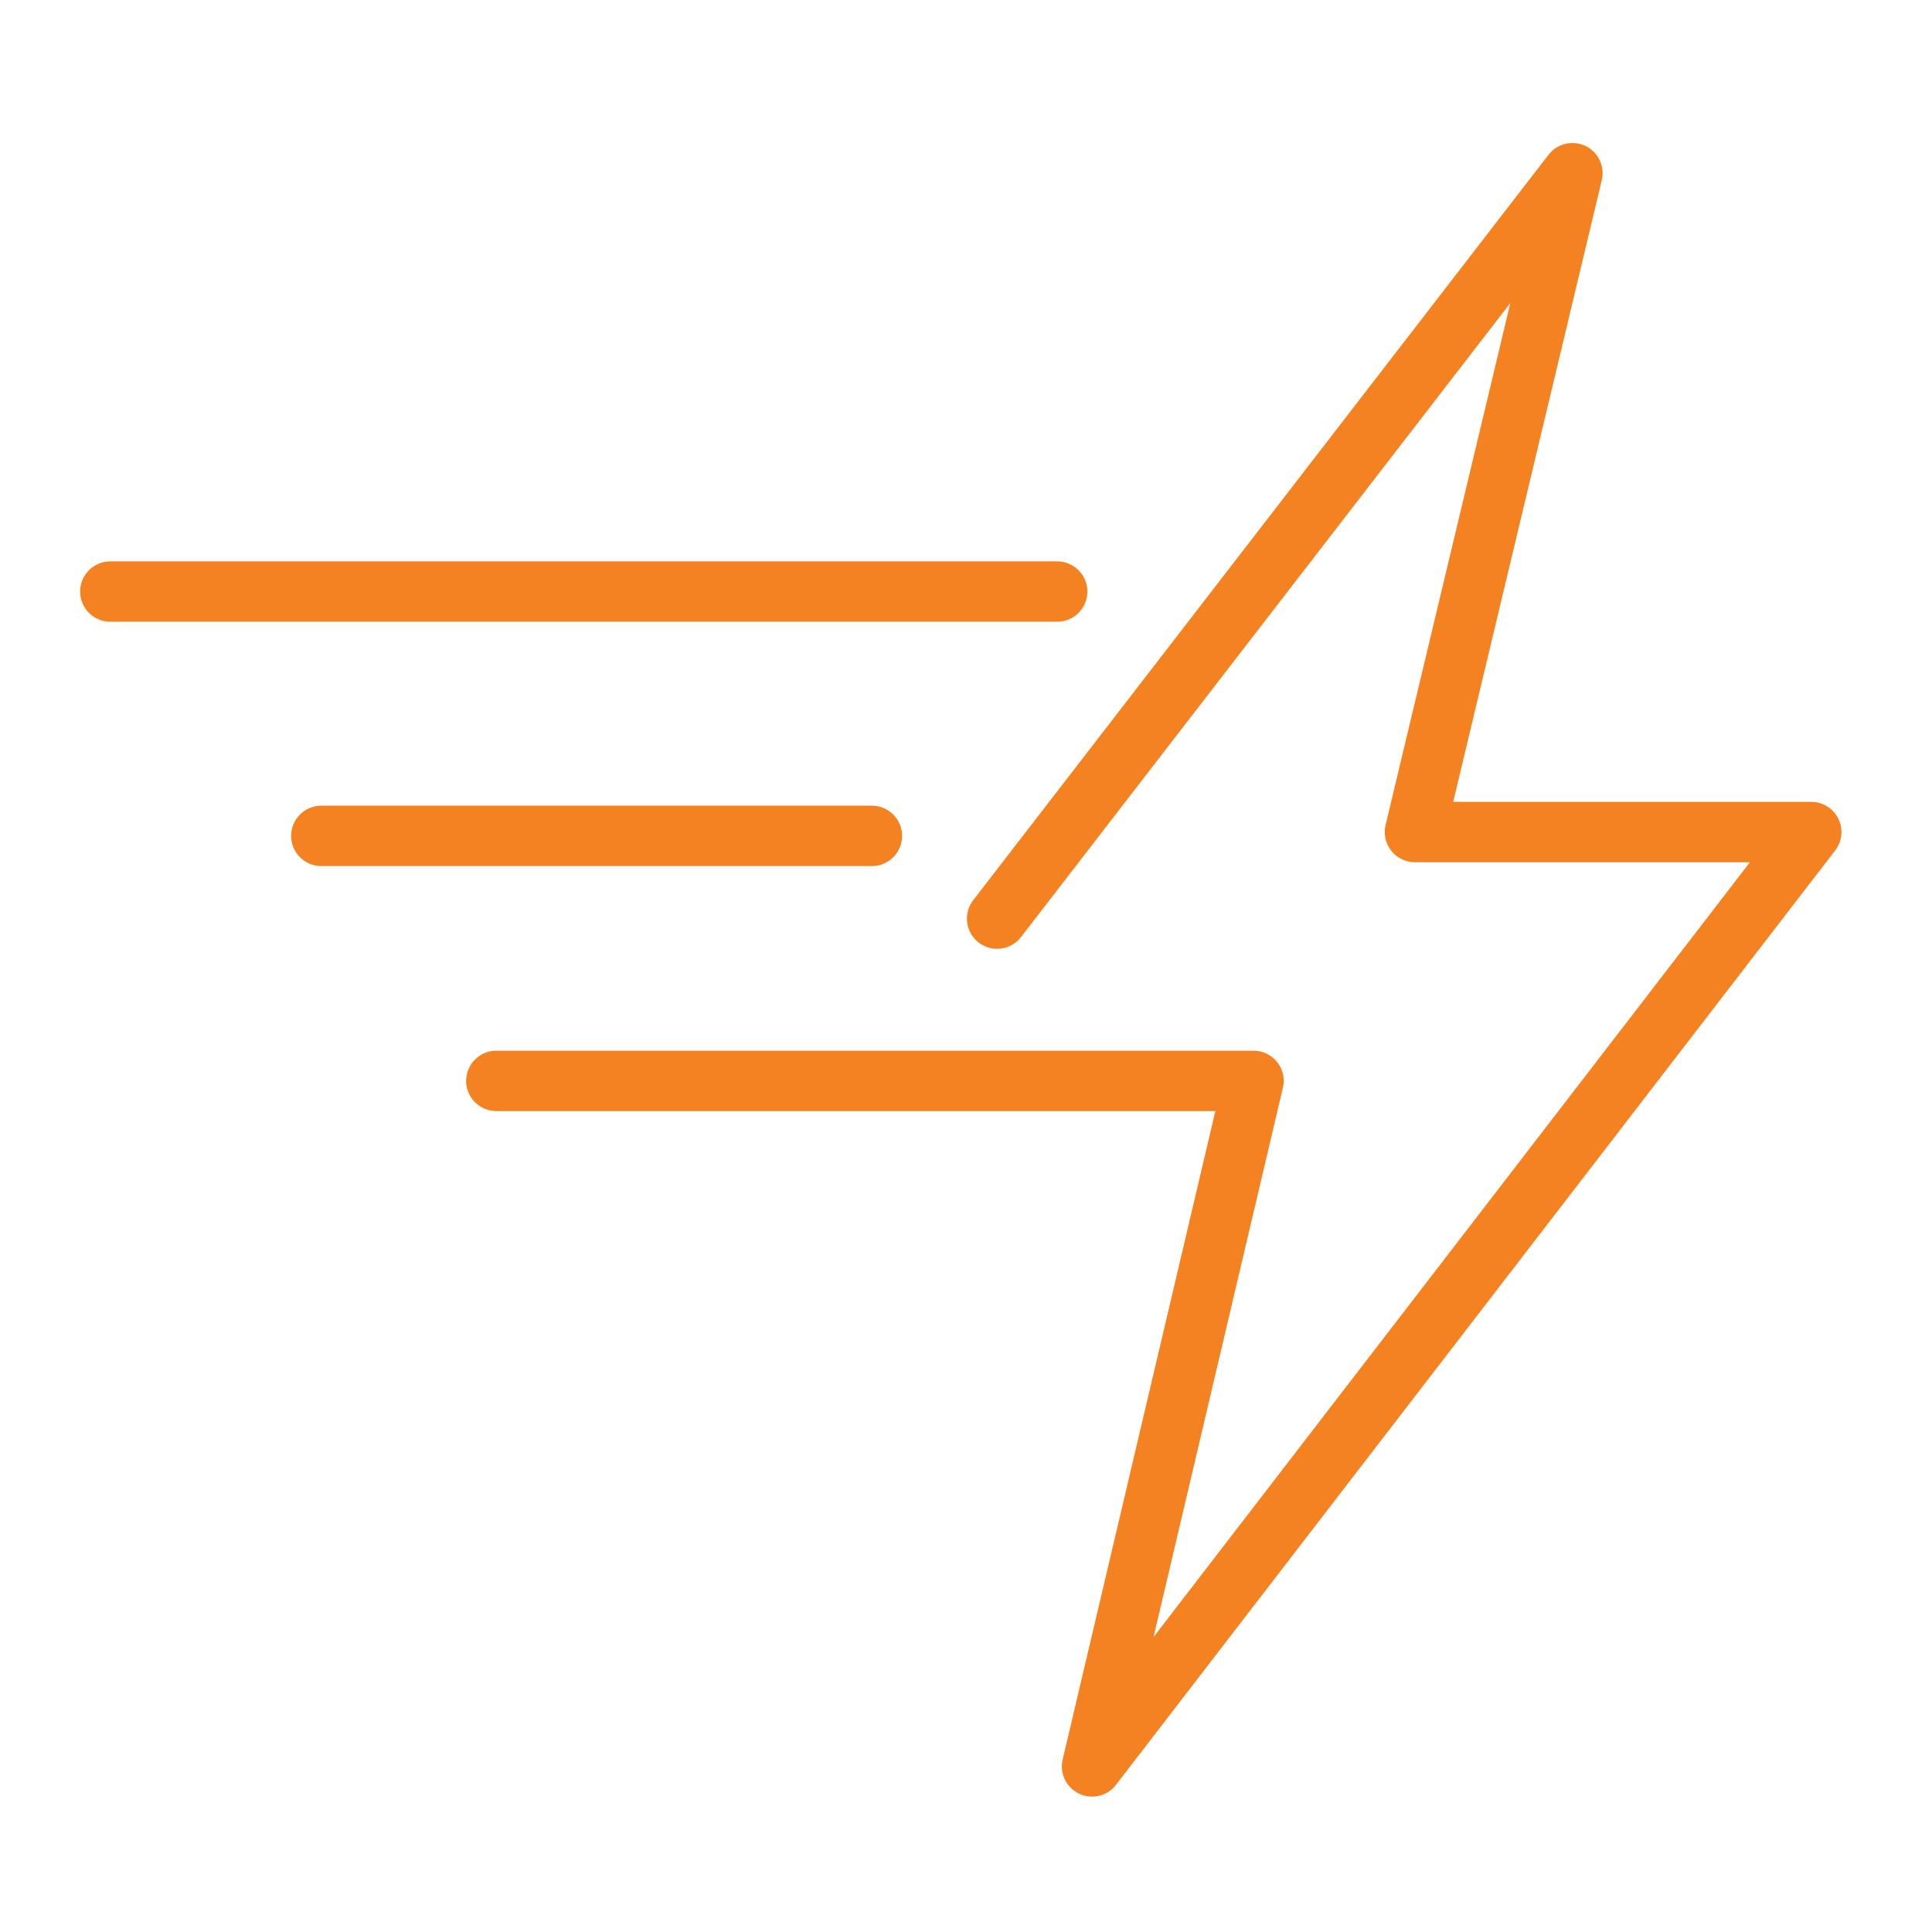 <svg xmlns="http://www.w3.org/2000/svg" fill="none" viewBox="0 0 48 48" height="48" width="48">
<path stroke-linejoin="round" stroke-linecap="round" stroke-miterlimit="10" stroke-width="1.5" stroke="#F58220" d="M26.265 14.697H2.741M21.662 20.767H7.983M24.773 22.823L39.066 4.303L35.154 20.672H45L27.132 43.886L31.143 26.854H12.331"></path>
</svg>
